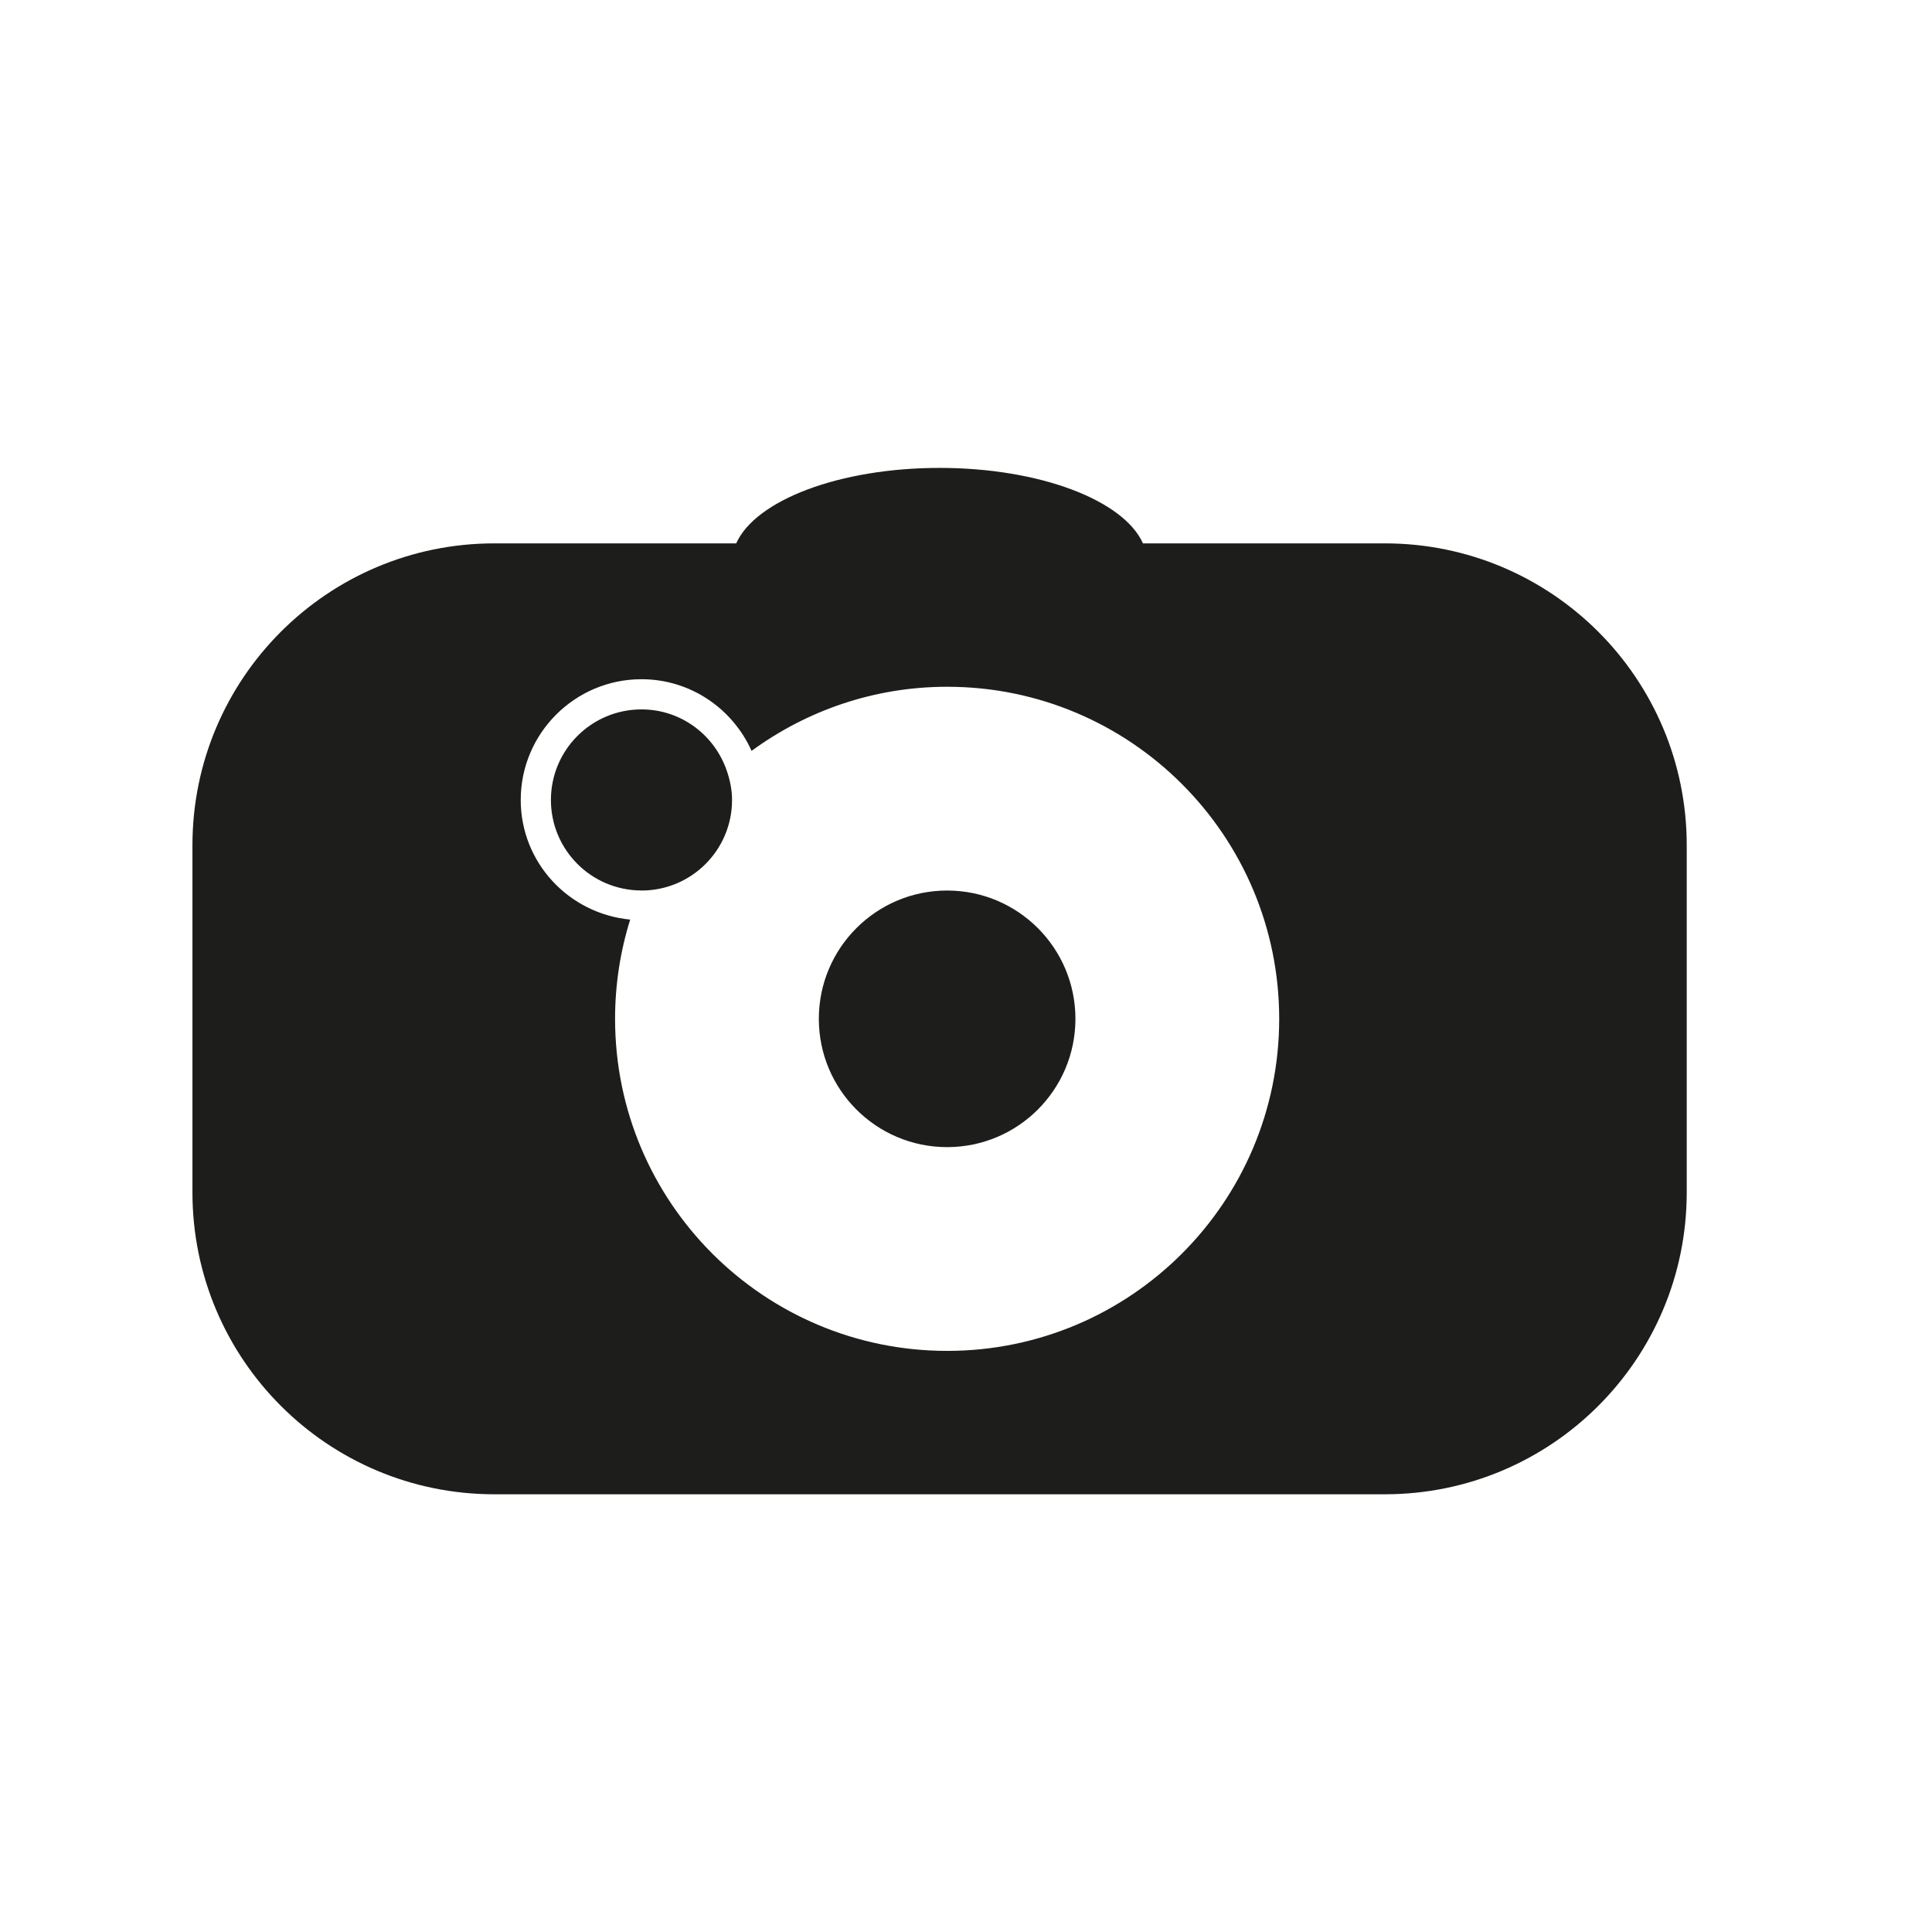 <?xml version="1.0" encoding="utf-8"?>
<!-- Generator: Adobe Illustrator 17.0.0, SVG Export Plug-In . SVG Version: 6.00 Build 0)  -->
<!DOCTYPE svg PUBLIC "-//W3C//DTD SVG 1.1//EN" "http://www.w3.org/Graphics/SVG/1.1/DTD/svg11.dtd">
<svg version="1.1" id="Capa_1" xmlns="http://www.w3.org/2000/svg" xmlns:xlink="http://www.w3.org/1999/xlink" x="0px" y="0px"
	 width="64px" height="64px" viewBox="0 0 64 64" enable-background="new 0 0 64 64" xml:space="preserve">
<path fill="#1D1D1B" d="M45.875,18h-8.013c-0.637-1.426-3.411-2.5-6.737-2.5s-6.1,1.074-6.737,2.5h-8.013c-5.523,0-10,4.477-10,10
	v11.5c0,5.523,4.477,10,10,10h29.5c5.523,0,10-4.477,10-10V28C55.875,22.477,51.398,18,45.875,18z M31.375,44.75
	c-6.075,0-11-4.925-11-11c0-1.145,0.176-2.25,0.501-3.288c-2.028-0.192-3.626-1.884-3.626-3.962c0-2.206,1.794-4,4-4
	c1.626,0,3.022,0.978,3.647,2.374c1.818-1.33,4.053-2.124,6.478-2.124c6.075,0,11,4.925,11,11S37.45,44.75,31.375,44.75z
	 M35.625,33.75c0,2.347-1.903,4.25-4.25,4.25s-4.25-1.903-4.25-4.25s1.903-4.25,4.25-4.25S35.625,31.403,35.625,33.75z
	 M24.077,25.535c0.104,0.304,0.173,0.625,0.173,0.965c0,1.657-1.343,3-3,3c-0.007,0-0.014-0.002-0.021-0.002
	c-1.647-0.012-2.979-1.348-2.979-2.998c0-1.657,1.343-3,3-3C22.567,23.5,23.674,24.354,24.077,25.535z"/>
</svg>
